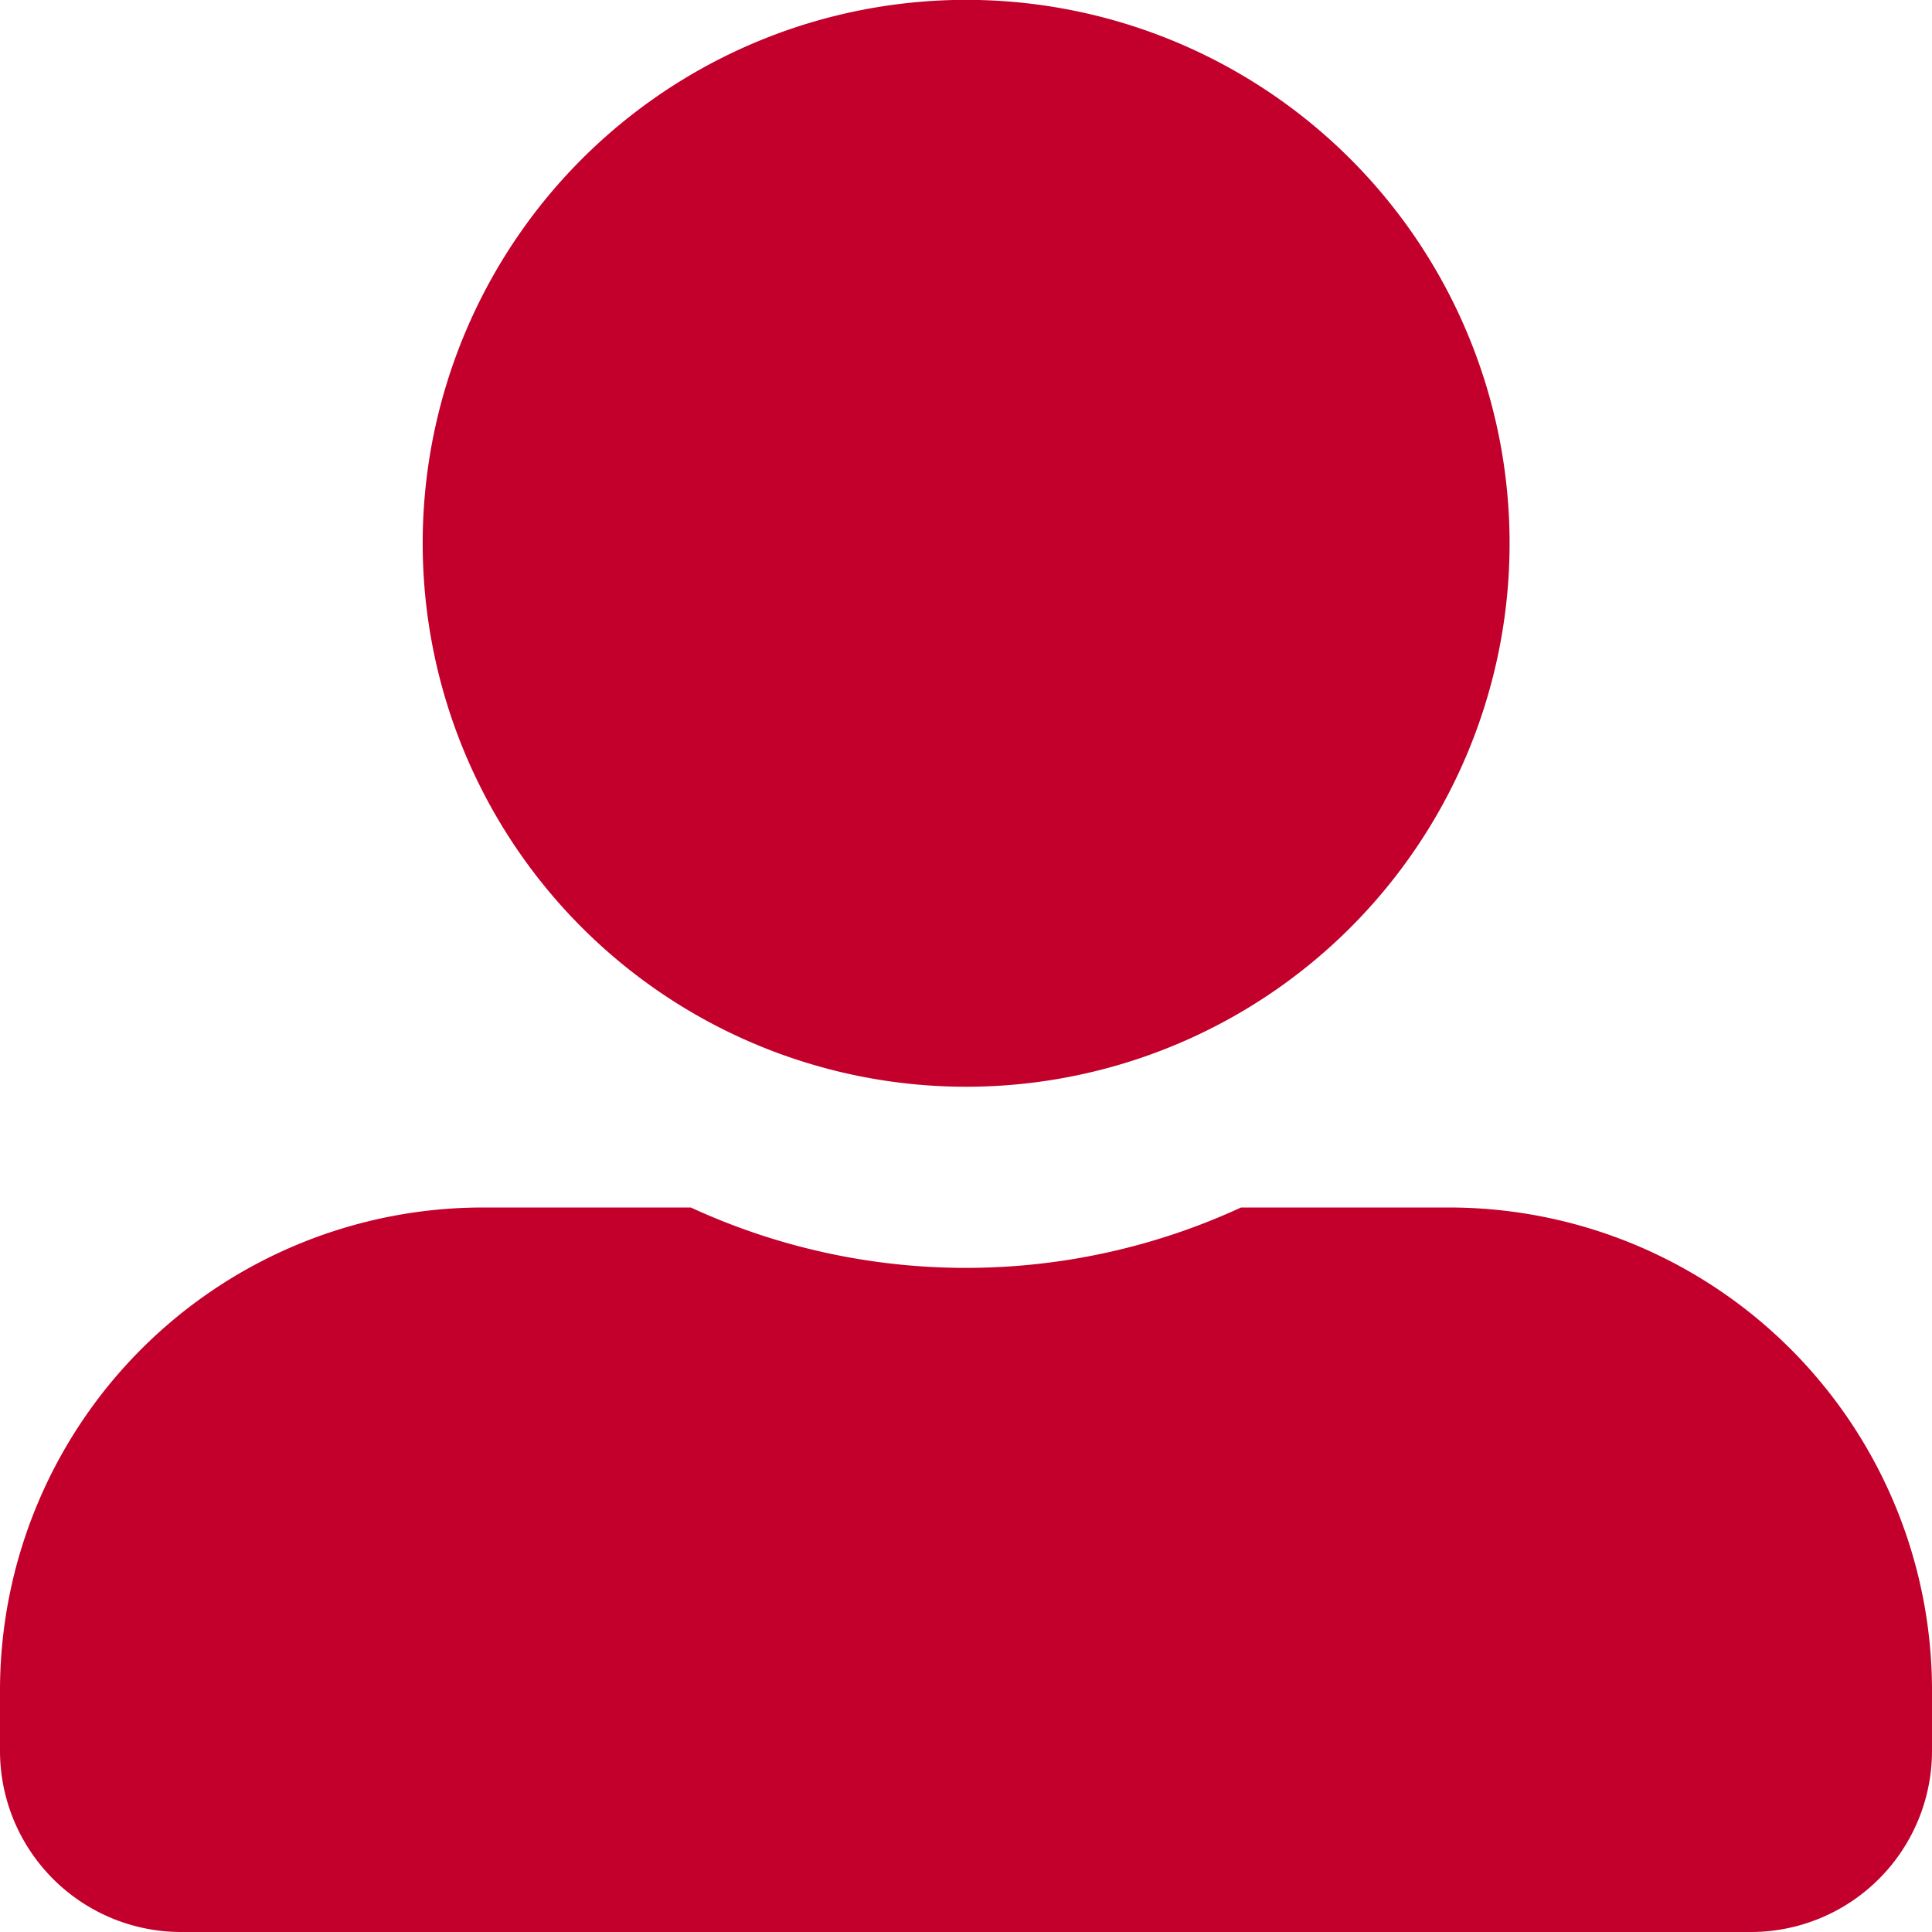 <svg xmlns="http://www.w3.org/2000/svg" width="14" height="14" viewBox="0 0 14 14">
  <path id="icona-area-riservata" d="M7,7.875A3.938,3.938,0,1,0,3.063,3.938,3.939,3.939,0,0,0,7,7.875Zm3.5.875H8.993a4.76,4.76,0,0,1-3.987,0H3.5A3.5,3.5,0,0,0,0,12.25v.438A1.313,1.313,0,0,0,1.313,14H12.688A1.313,1.313,0,0,0,14,12.688V12.25A3.5,3.5,0,0,0,10.5,8.75Z" fill="#c2002b"/>
</svg>
